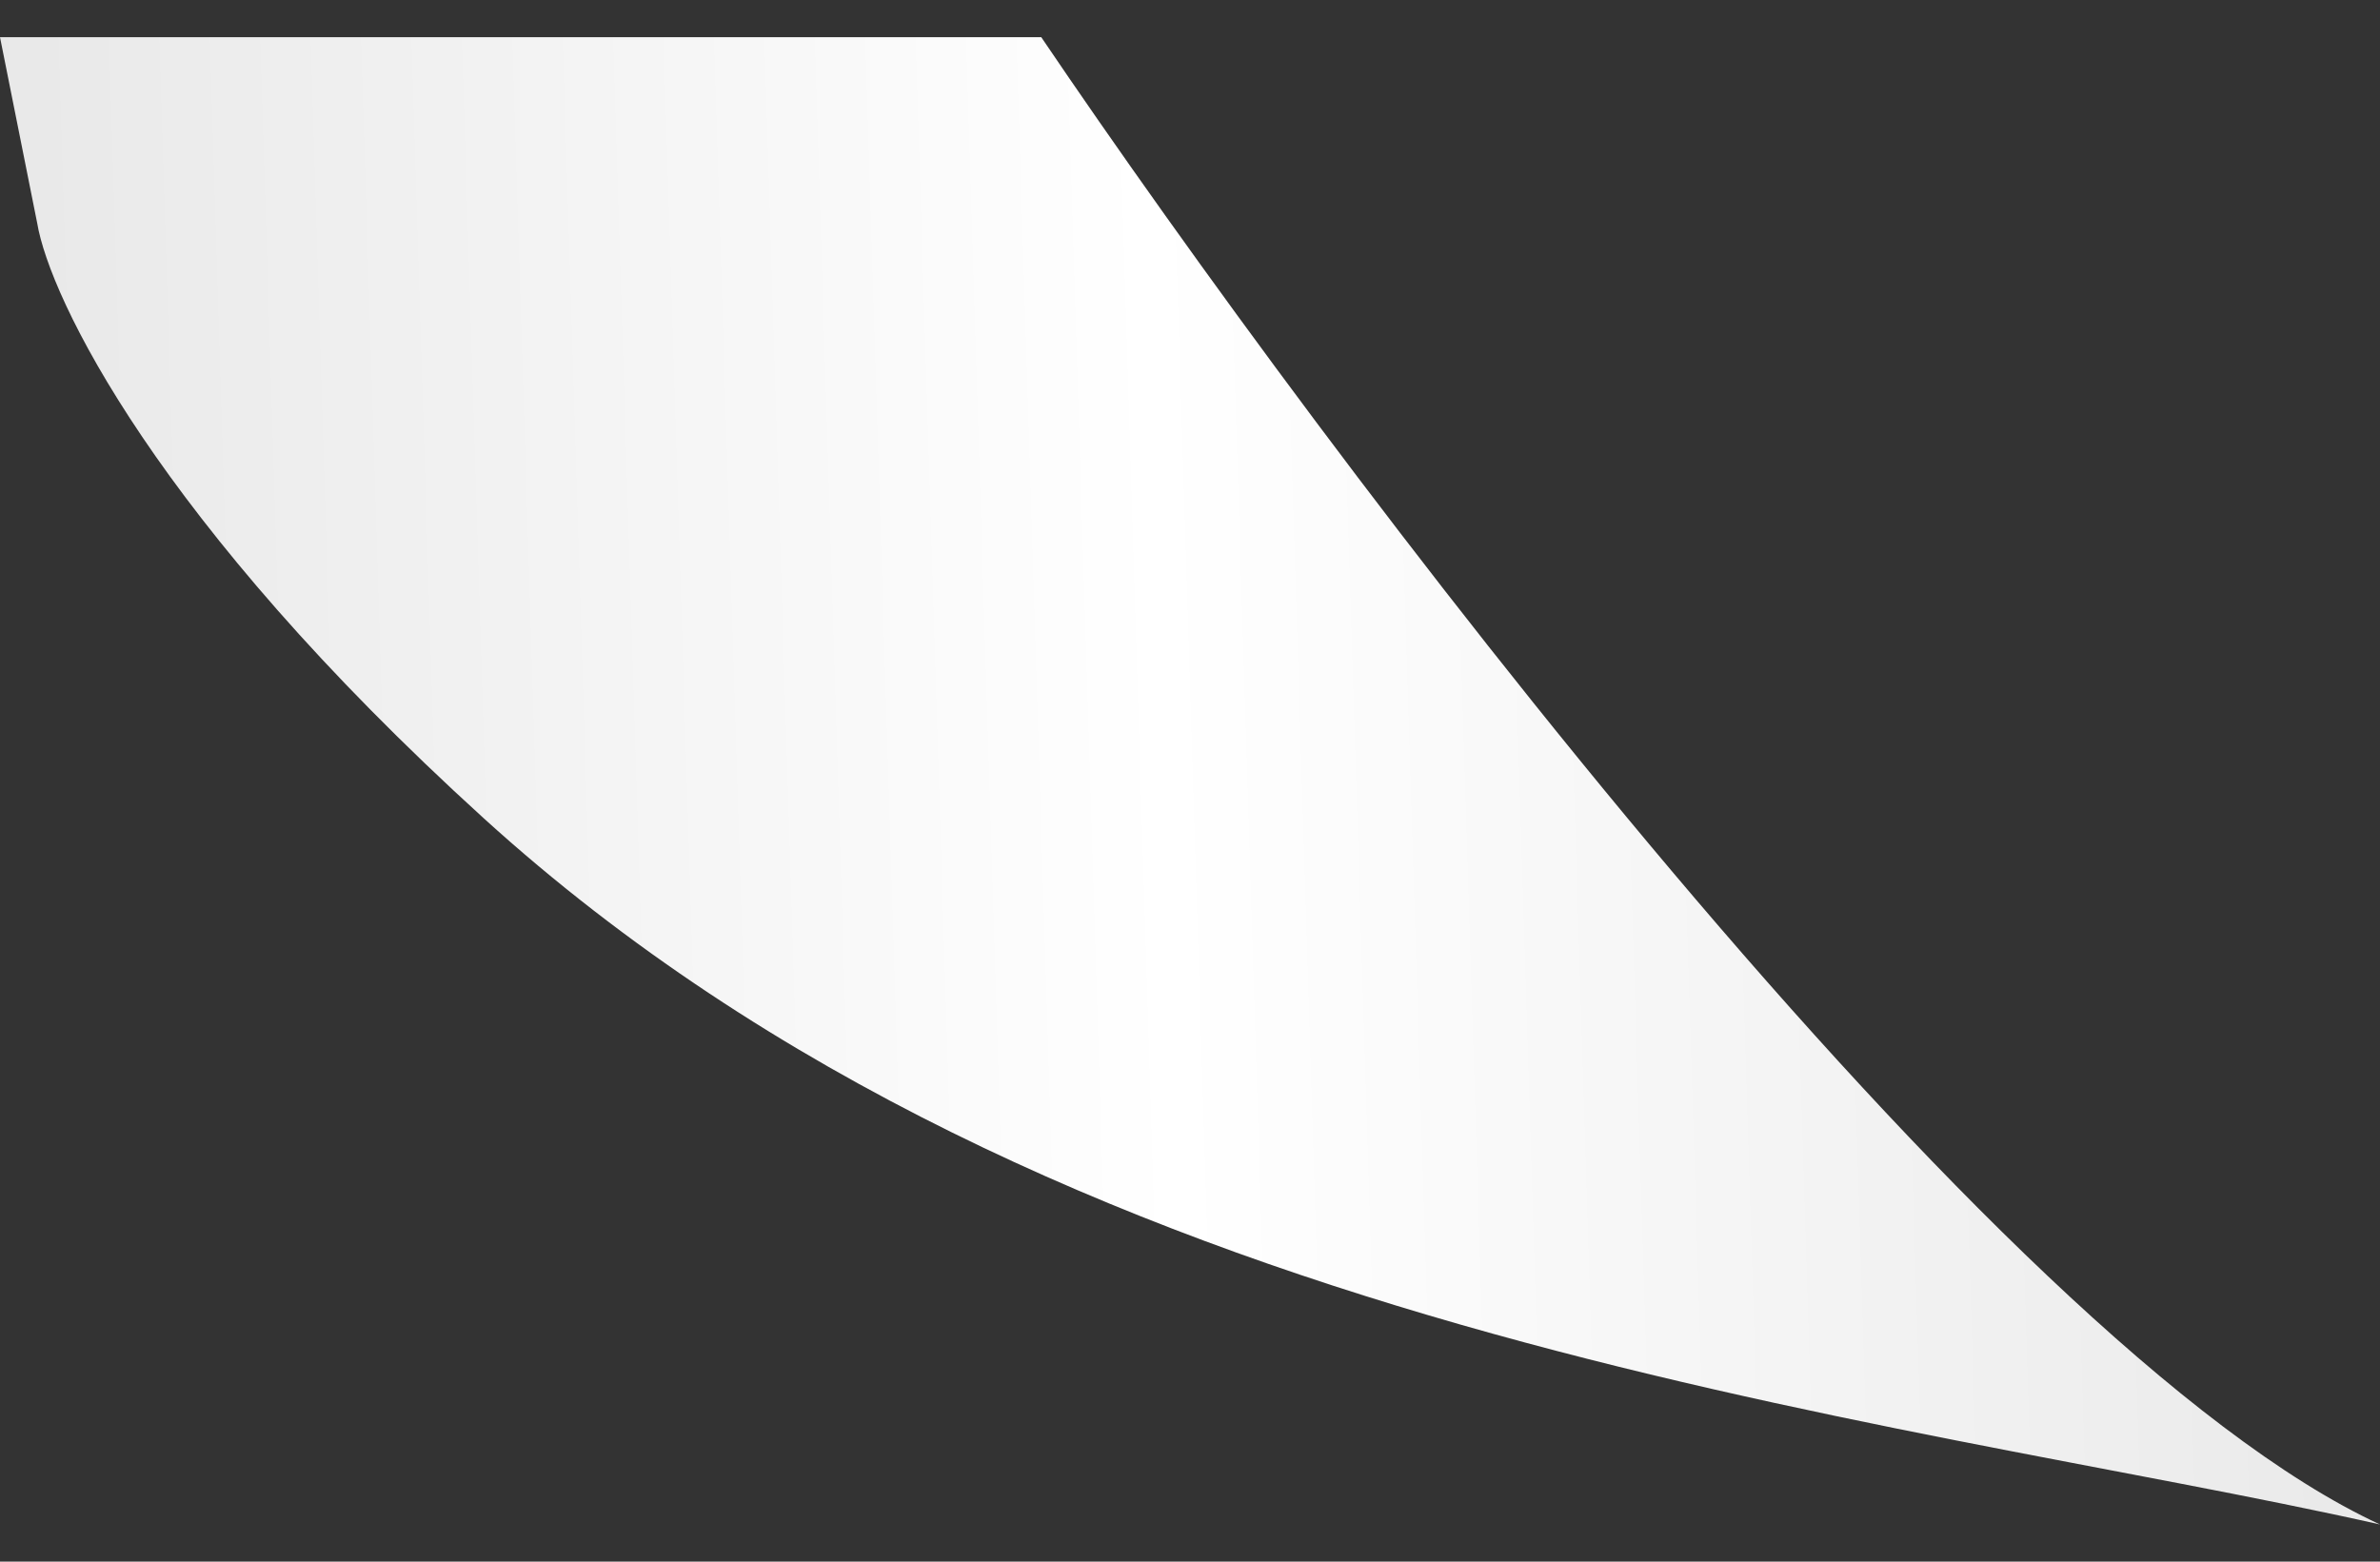 <?xml version="1.0" encoding="UTF-8"?> <svg xmlns="http://www.w3.org/2000/svg" width="32" height="21" viewBox="0 0 32 21" fill="none"><rect x="0" y="0" width="32" height="21" fill="#333333" stroke="none"/><path d="M32 20.5C26.8 18.1 17.833 6.167 14 0.5H0L0.5 3C0.667 4 2.1 7 6.5 11C14.2 18 25.333 19 32 20.5Z" fill="url(#paint0_linear_2437_310)"></path><defs><linearGradient id="paint0_linear_2437_310" x1="32.333" y1="5.197" x2="-0.054" y2="6.212" gradientUnits="userSpaceOnUse"><stop stop-color="#E8E8E8"></stop><stop offset="0.519" stop-color="white"></stop><stop offset="1" stop-color="#E8E8E8"></stop></linearGradient></defs></svg> 